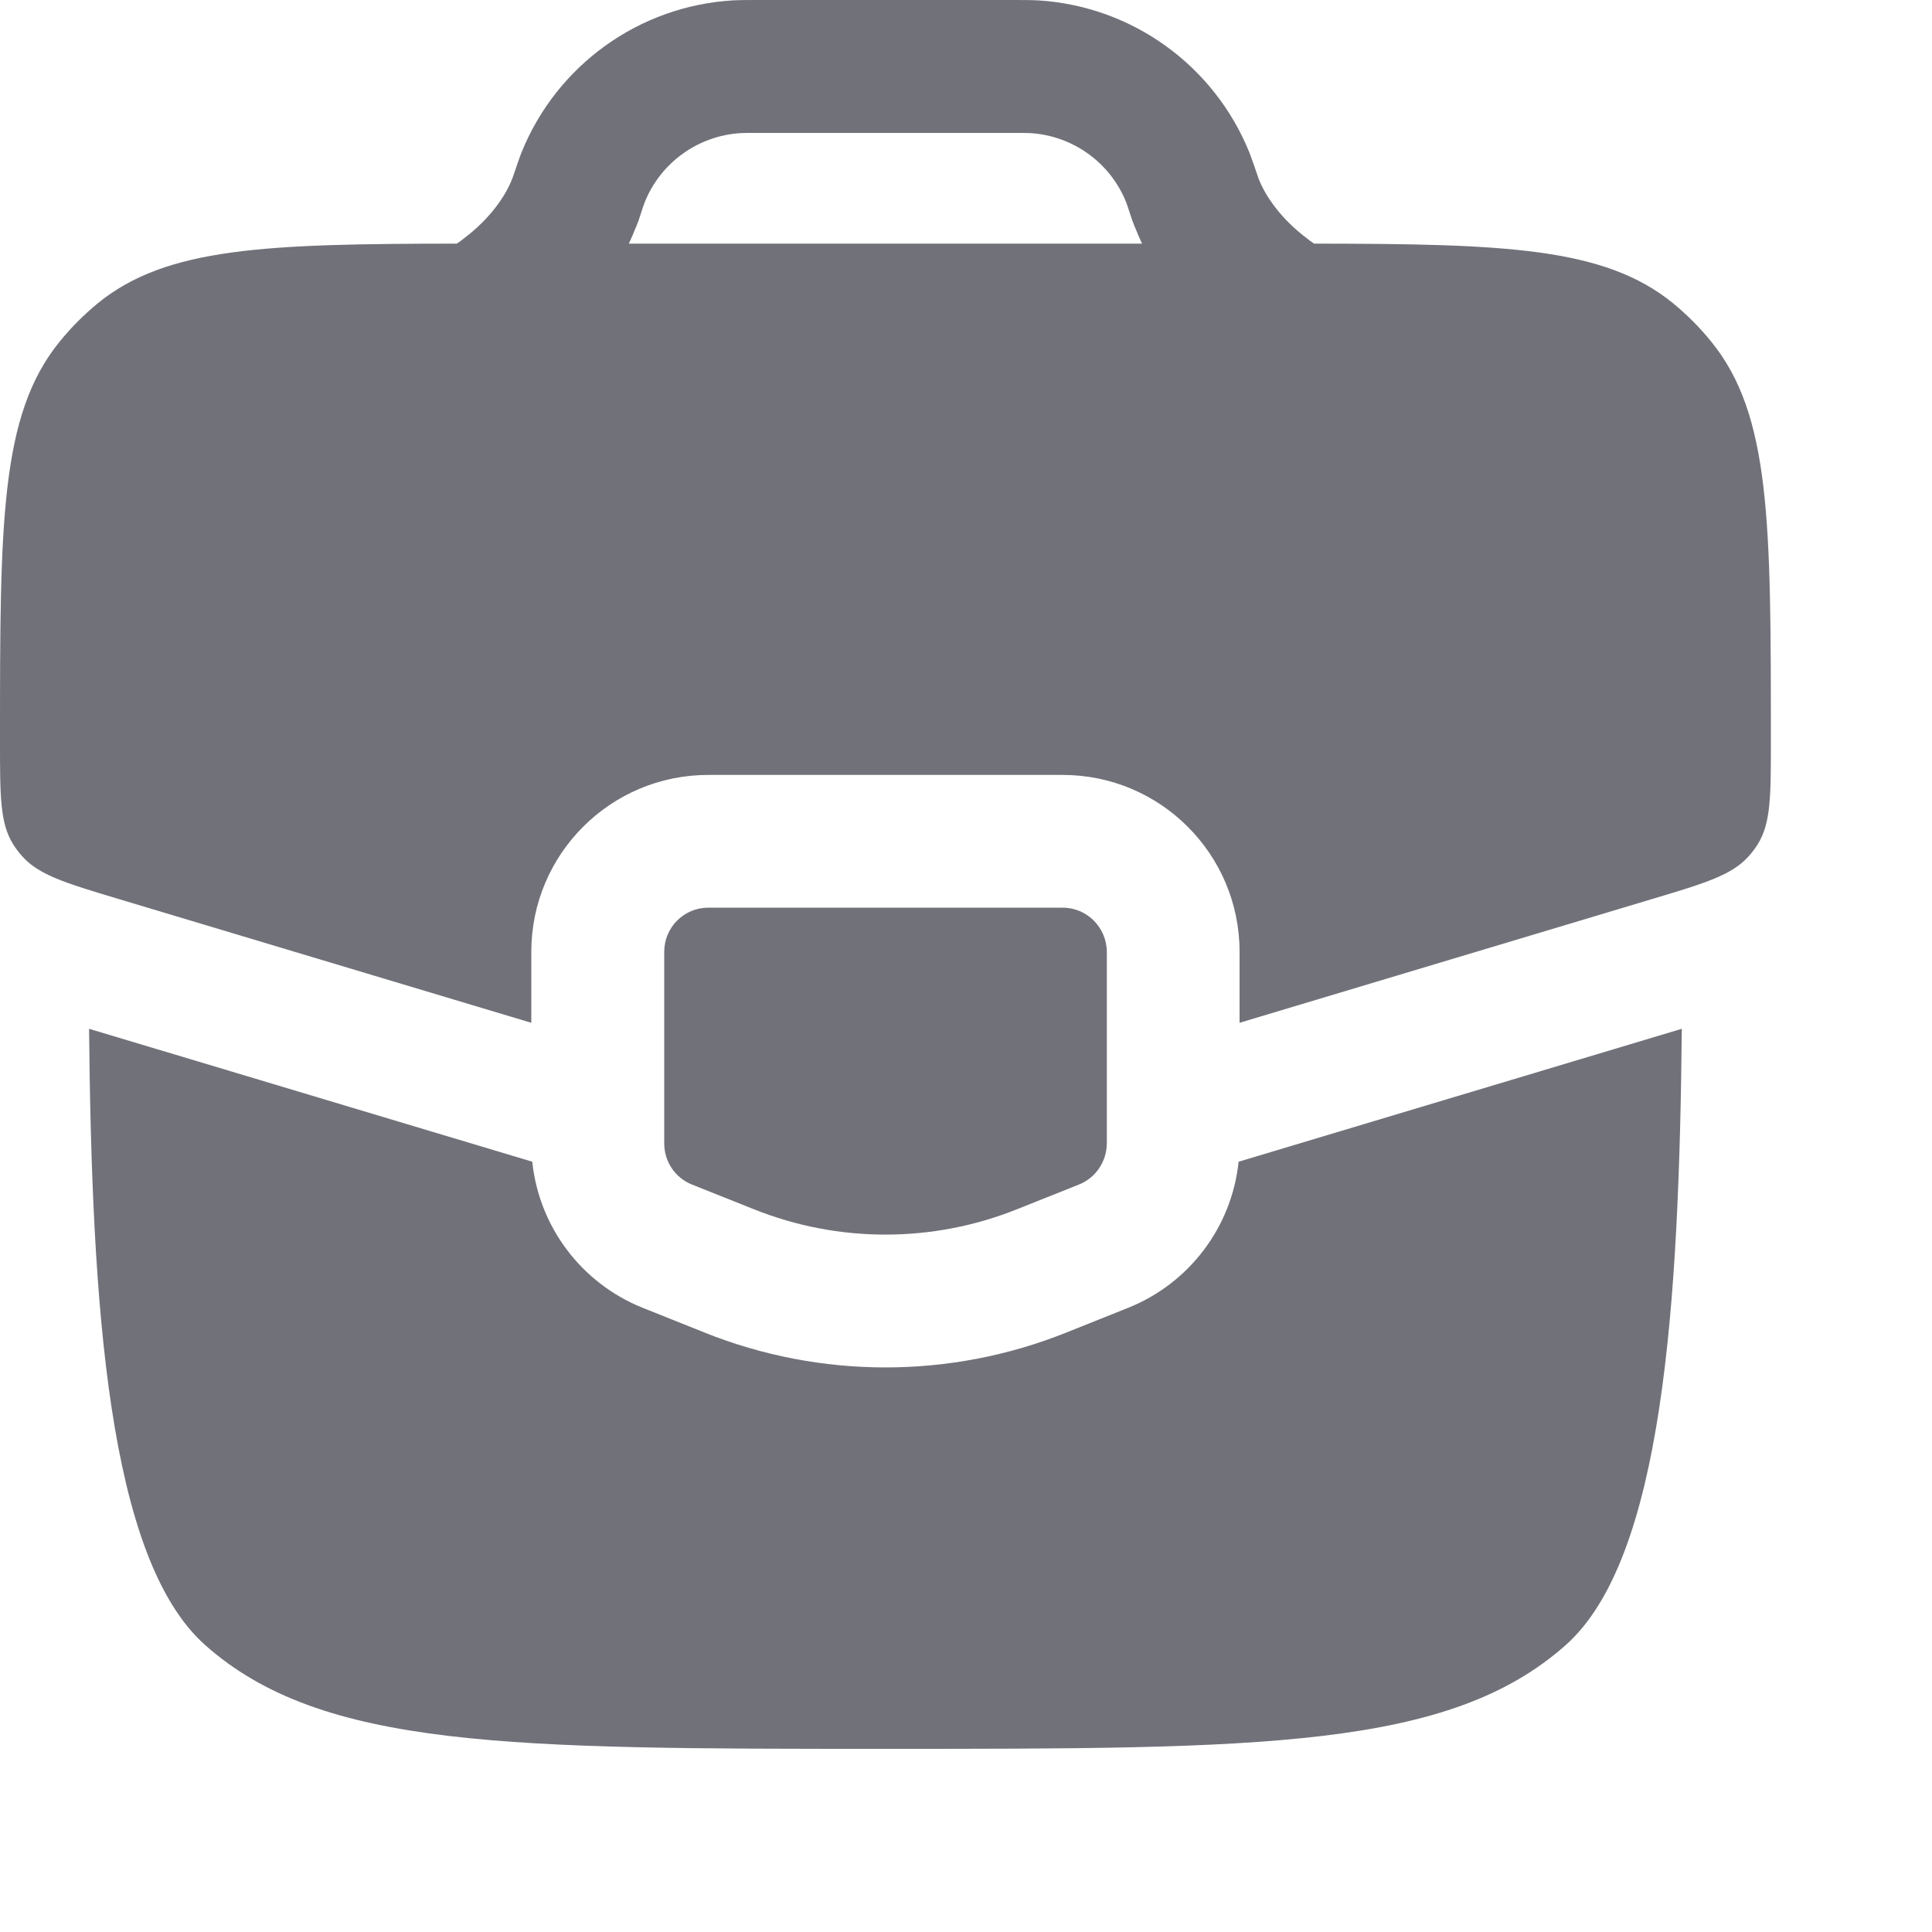 <?xml version="1.0" encoding="utf-8"?>
<svg xmlns="http://www.w3.org/2000/svg" fill="none" height="100%" overflow="visible" preserveAspectRatio="none" style="display: block;" viewBox="0 0 10 10" width="100%">
<g id="Union">
<path d="M8.705 5.325C8.691 6.753 8.608 8.067 8.104 8.515C7.499 9.052 6.528 9.052 4.583 9.052C2.639 9.052 1.667 9.052 1.062 8.515C0.558 8.067 0.475 6.753 0.461 5.325L2.755 6.013C2.79 6.349 3.008 6.641 3.326 6.769L3.646 6.897C4.247 7.138 4.919 7.138 5.52 6.897L5.84 6.769C6.158 6.641 6.376 6.349 6.411 6.013L8.705 5.325Z" fill="#71717A"/>
<path d="M5.5 4.698C5.626 4.698 5.728 4.8 5.729 4.927V5.918C5.728 6.012 5.672 6.096 5.585 6.131L5.264 6.259C4.827 6.434 4.339 6.434 3.902 6.259L3.581 6.131C3.494 6.096 3.438 6.012 3.438 5.918V4.927C3.438 4.8 3.54 4.698 3.666 4.698H5.5Z" fill="#71717A"/>
<path clip-rule="evenodd" d="M5.243 2.36946e-05C5.295 1.58171e-05 5.336 -0 5.374 0.002C5.86 0.032 6.285 0.339 6.467 0.79C6.481 0.826 6.494 0.865 6.511 0.914L6.512 0.918C6.55 1.021 6.638 1.138 6.761 1.231C6.774 1.242 6.788 1.252 6.802 1.261C7.789 1.262 8.304 1.28 8.659 1.569C8.732 1.629 8.798 1.695 8.857 1.768C9.166 2.147 9.166 2.708 9.166 3.831C9.166 4.116 9.167 4.259 9.098 4.37C9.084 4.392 9.069 4.412 9.052 4.431C8.965 4.529 8.829 4.57 8.556 4.652L6.416 5.294V4.927C6.416 4.421 6.006 4.011 5.5 4.011H3.666C3.16 4.011 2.75 4.421 2.75 4.927V5.294L0.61 4.652C0.337 4.57 0.201 4.529 0.114 4.431C0.097 4.412 0.082 4.392 0.068 4.37C-0.001 4.259 3.34139e-07 4.116 3.34139e-07 3.831C3.34708e-07 2.708 0 2.147 0.309 1.768C0.368 1.695 0.434 1.629 0.507 1.569C0.862 1.28 1.377 1.262 2.364 1.261C2.378 1.252 2.392 1.242 2.405 1.231C2.528 1.138 2.616 1.021 2.654 0.918C2.672 0.866 2.685 0.826 2.699 0.79C2.881 0.338 3.307 0.031 3.793 0.002C3.831 -0 3.872 1.57993e-05 3.924 2.36946e-05H5.243ZM3.834 0.689C3.613 0.702 3.419 0.842 3.337 1.047C3.332 1.06 3.326 1.077 3.309 1.13L3.307 1.136L3.306 1.14L3.305 1.143L3.303 1.147L3.301 1.153L3.3 1.155L3.296 1.165L3.294 1.171L3.292 1.176L3.291 1.177C3.28 1.205 3.268 1.233 3.255 1.261H5.911C5.898 1.233 5.886 1.205 5.875 1.177L5.874 1.176L5.872 1.171L5.87 1.165L5.866 1.155L5.865 1.153L5.863 1.147L5.861 1.143V1.14L5.859 1.136L5.857 1.13C5.839 1.076 5.834 1.06 5.829 1.047C5.747 0.842 5.553 0.702 5.332 0.689C5.317 0.688 5.299 0.688 5.233 0.688H3.933C3.867 0.688 3.849 0.688 3.834 0.689Z" fill="#71717A" fill-rule="evenodd"/>
</g>
</svg>